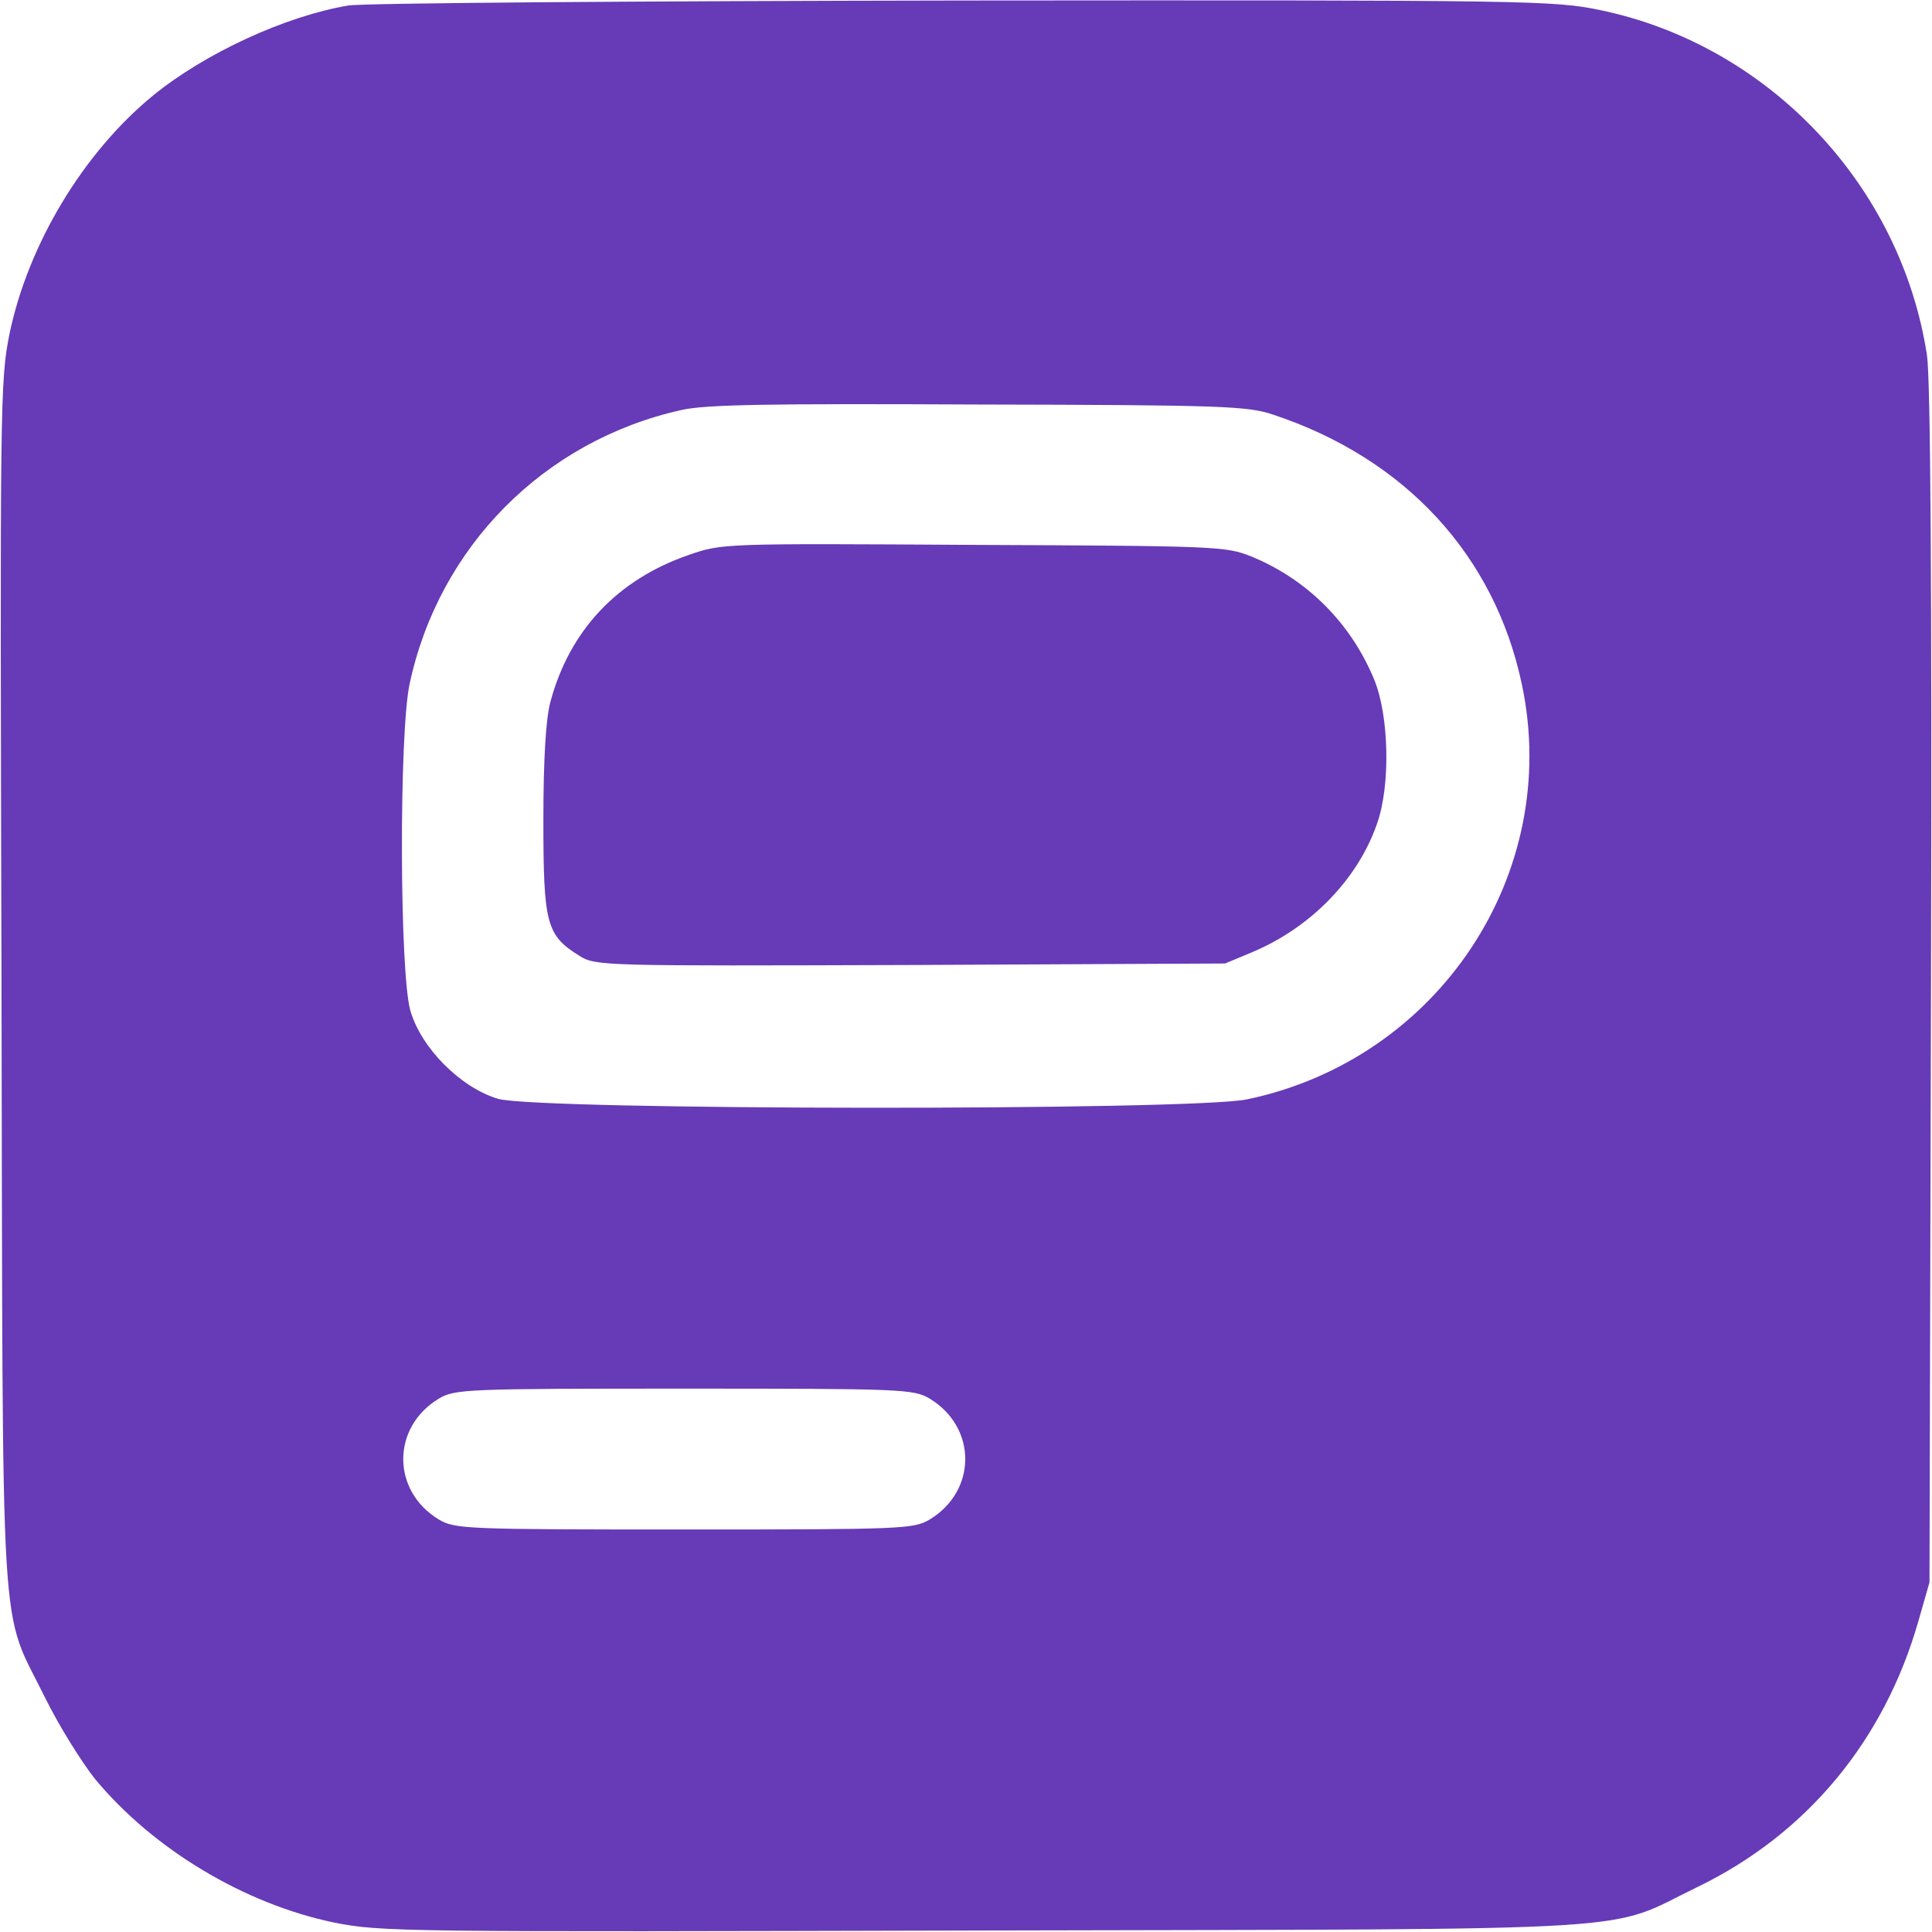 <?xml version="1.0" standalone="no"?>
<!DOCTYPE svg PUBLIC "-//W3C//DTD SVG 20010904//EN"
 "http://www.w3.org/TR/2001/REC-SVG-20010904/DTD/svg10.dtd">
<svg version="1.0" xmlns="http://www.w3.org/2000/svg"
 width="384pt" height="384pt" viewBox="0 0 384 384"
 preserveAspectRatio="xMidYMid meet">
<g transform="translate(0,384) scale(0.1,-0.1)"
fill="#673AB7" stroke="none">
<path d="M692 3829 c-125 -21 -285 -95 -388 -179 -139 -114 -248 -296 -285
-473 -19 -95 -19 -133 -16 -1295 3 -1353 -5 -1230 87 -1417 27 -55 72 -127 99
-161 116 -140 297 -248 474 -285 95 -19 133 -19 1295 -16 1353 3 1229 -4 1417
87 216 105 370 290 438 528 l22 77 3 1185 c2 805 -1 1207 -8 1254 -52 339
-316 617 -650 686 -91 19 -141 20 -1265 19 -643 -1 -1194 -5 -1223 -10z m1838
-813 c263 -87 441 -280 495 -537 79 -375 -165 -744 -546 -824 -108 -23 -1411
-22 -1489 1 -74 22 -152 100 -174 174 -22 72 -23 551 -2 650 58 273 267 484
540 545 48 11 172 13 591 11 482 -1 535 -3 585 -20z m-682 -1956 c94 -57 94
-183 0 -240 -32 -19 -52 -20 -488 -20 -436 0 -456 1 -488 20 -94 57 -94 183 0
240 32 19 52 20 488 20 436 0 456 -1 488 -20z"/>
<path d="M1369 2737 c-142 -49 -237 -150 -275 -292 -9 -33 -14 -113 -14 -235
0 -207 6 -229 72 -270 32 -20 47 -20 658 -18 l625 3 55 23 c116 49 209 145
247 255 27 76 24 215 -6 287 -46 111 -132 198 -244 244 -50 20 -67 21 -552 23
-498 3 -500 3 -566 -20z"/>
</g>
</svg>
